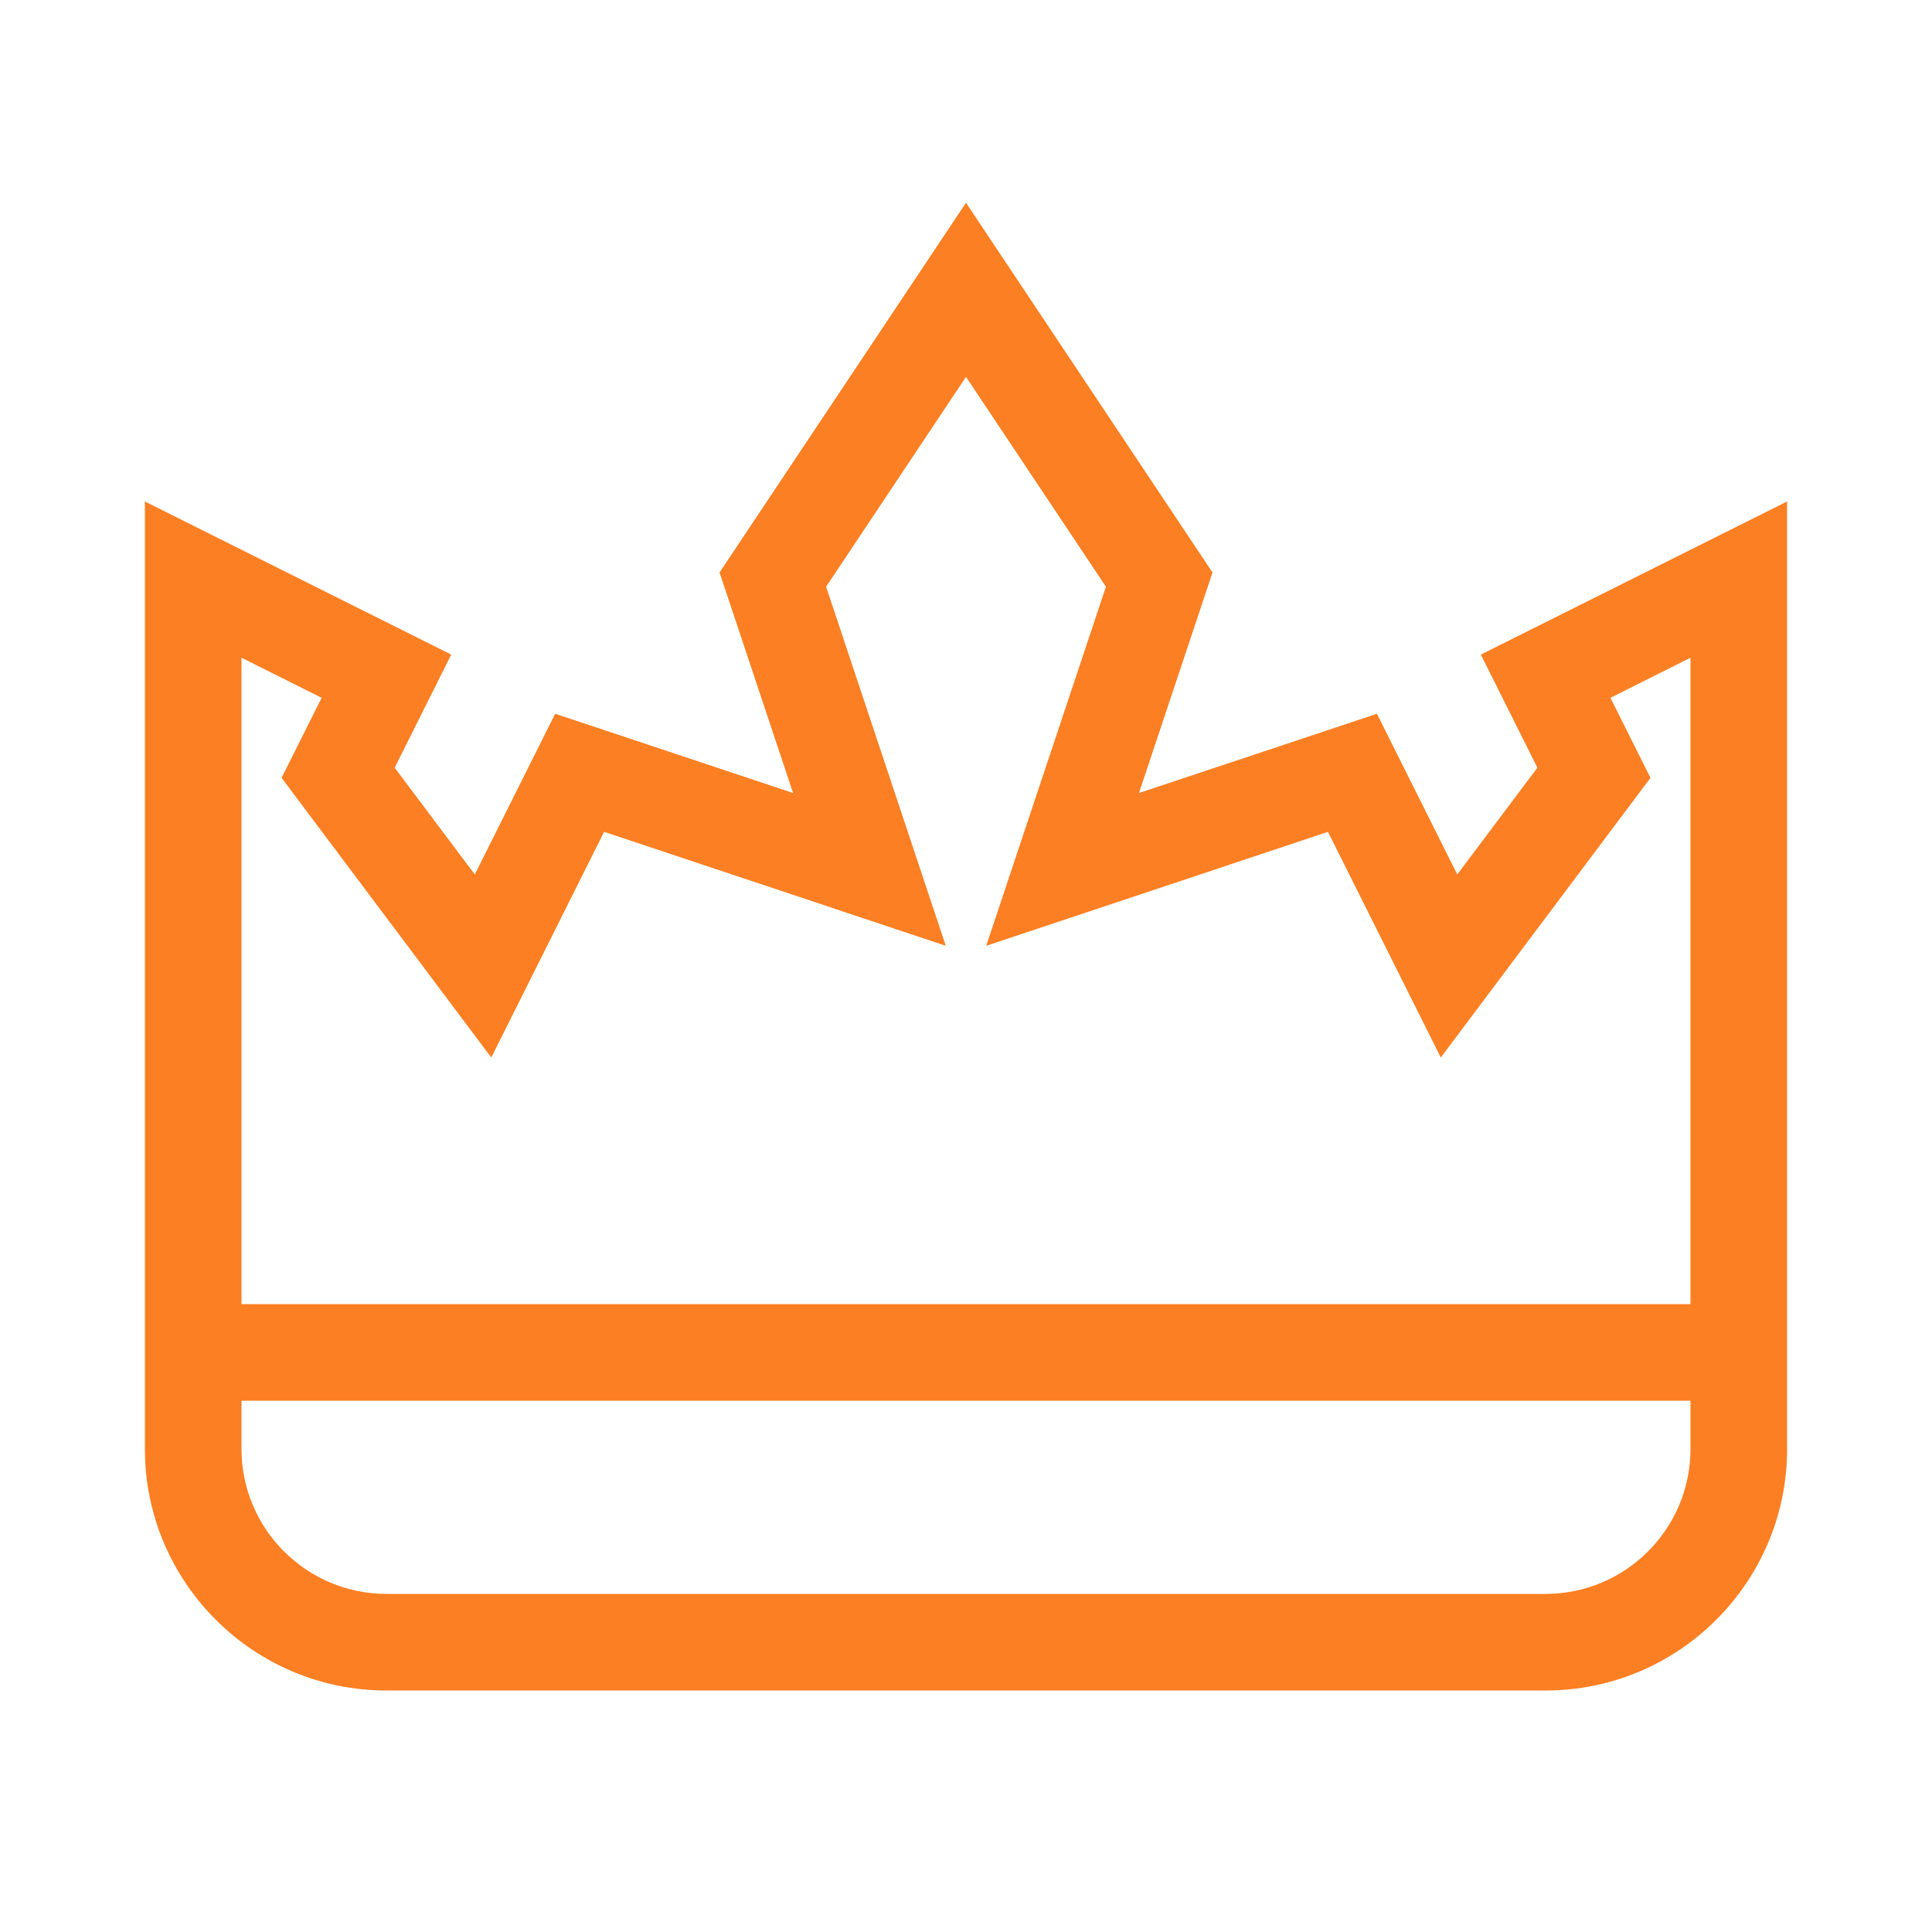 <svg width="32" height="32" viewBox="0 0 32 32" fill="none" xmlns="http://www.w3.org/2000/svg">
<path d="M24.527 10.842L25.464 12.716L24.137 14.484L22.806 11.822L18.865 13.135L20.083 9.482L16 3.358L11.918 9.482L13.136 13.135L9.195 11.822L7.864 14.484L6.537 12.716L7.474 10.842L2.4 8.306V24C2.4 26.206 4.195 28 6.4 28H25.601C27.806 28 29.6 26.206 29.6 24V8.306L24.527 10.842ZM5.327 11.558L4.664 12.884L8.137 17.516L10.006 13.778L15.665 15.665L13.683 9.718L16 6.242L18.318 9.718L16.335 15.665L21.995 13.778L23.864 17.516L27.337 12.884L26.674 11.558L28 10.894V21.6H4V10.894L5.327 11.558ZM25.601 26.4H6.4C5.077 26.4 4 25.323 4 24V23.2H28V24C28 25.323 26.924 26.4 25.601 26.4Z" fill="#FC7F23"/>
</svg>

